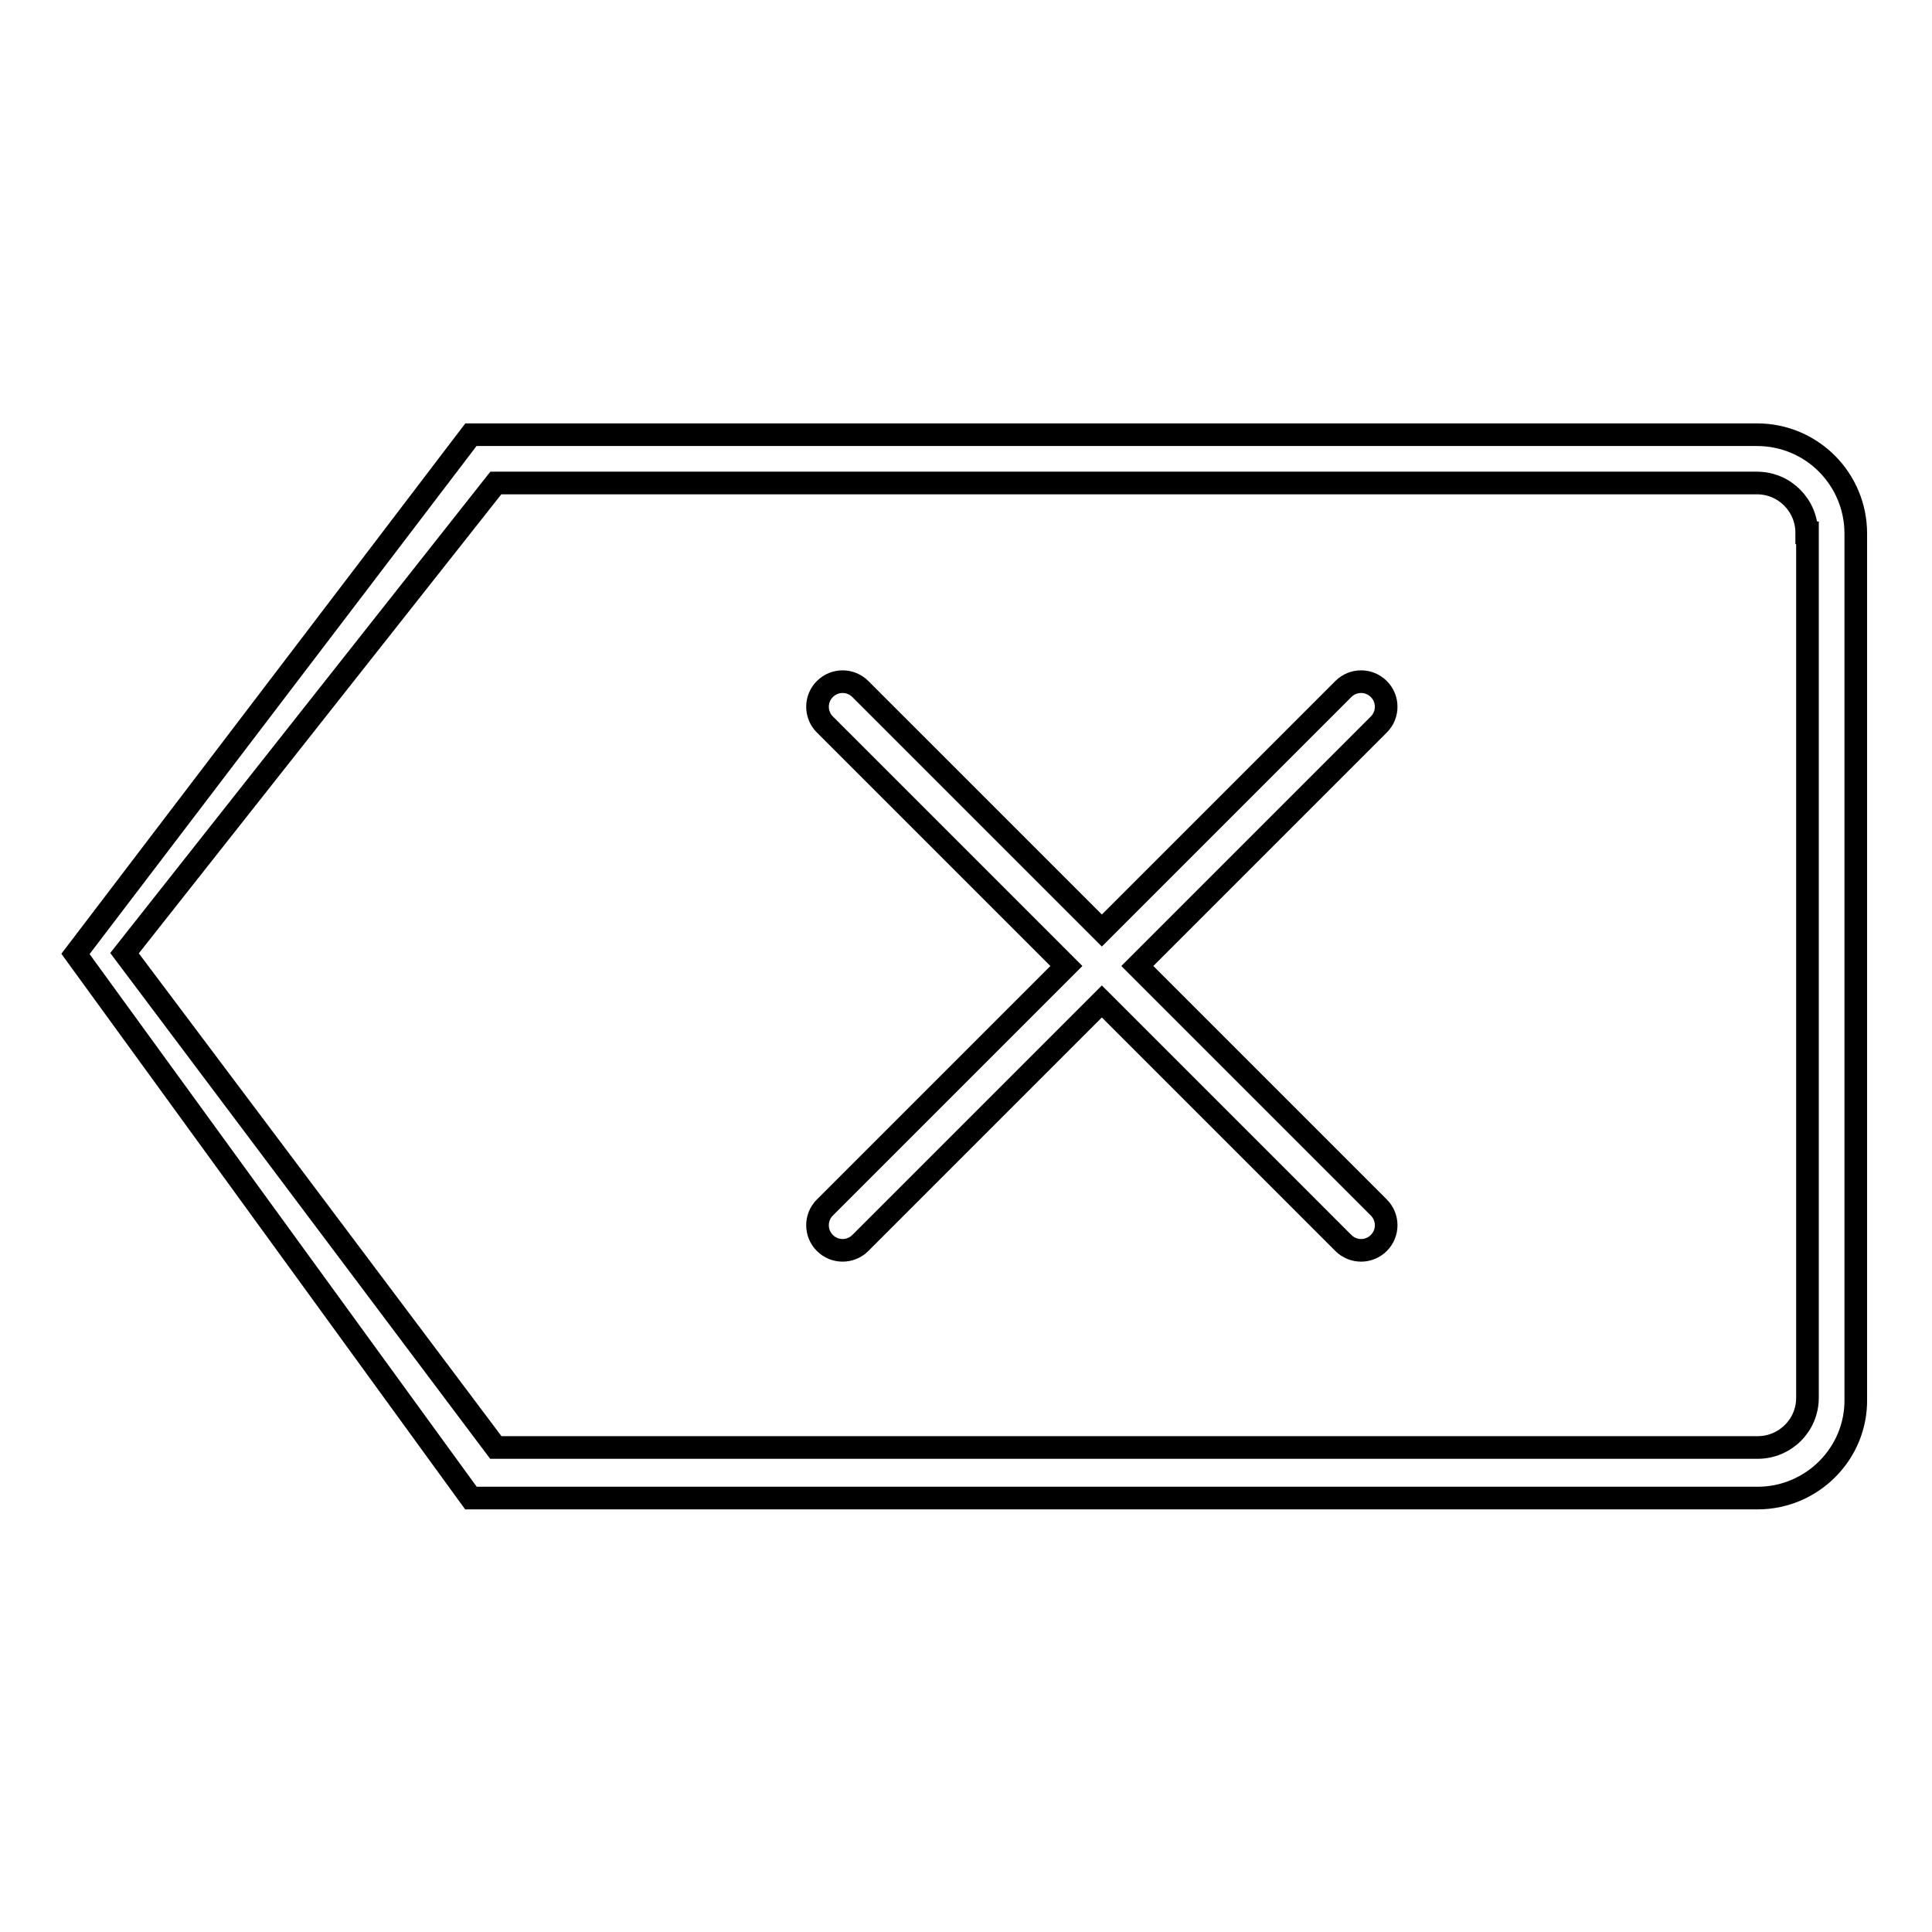 <?xml version="1.0" encoding="utf-8"?>
<!-- Svg Vector Icons : http://www.onlinewebfonts.com/icon -->
<!DOCTYPE svg PUBLIC "-//W3C//DTD SVG 1.1//EN" "http://www.w3.org/Graphics/SVG/1.1/DTD/svg11.dtd">
<svg version="1.1" xmlns="http://www.w3.org/2000/svg" xmlns:xlink="http://www.w3.org/1999/xlink" x="0px" y="0px" viewBox="0 0 256 256" enable-background="new 0 0 256 256" xml:space="preserve">
<g><g><path stroke-width="3" fill-opacity="0" stroke="#000000"  d="M232.9,198.5H62.4L10,126.4l52.4-68.8h170.4c7.3,0,13.1,5.9,13.1,13.1v114.7C246,192.6,240.1,198.5,232.9,198.5z M239.4,70.6c0-3.6-2.9-6.6-6.6-6.6H65.7l-49.2,62.3l49.2,65.5h167.2c3.6,0,6.6-2.9,6.6-6.6V70.6z M182.7,164.7c-1.3,1.3-3.4,1.3-4.7,0l-32-32l-32,32c-1.3,1.3-3.4,1.3-4.7,0s-1.3-3.4,0-4.7l32-32l-32-32c-1.3-1.3-1.3-3.4,0-4.7c1.3-1.3,3.4-1.3,4.7,0l32,32l32-32c1.3-1.3,3.4-1.3,4.7,0c1.3,1.3,1.3,3.4,0,4.7l-32,32l32,32C184,161.3,184,163.4,182.7,164.7z"/></g></g>
</svg>